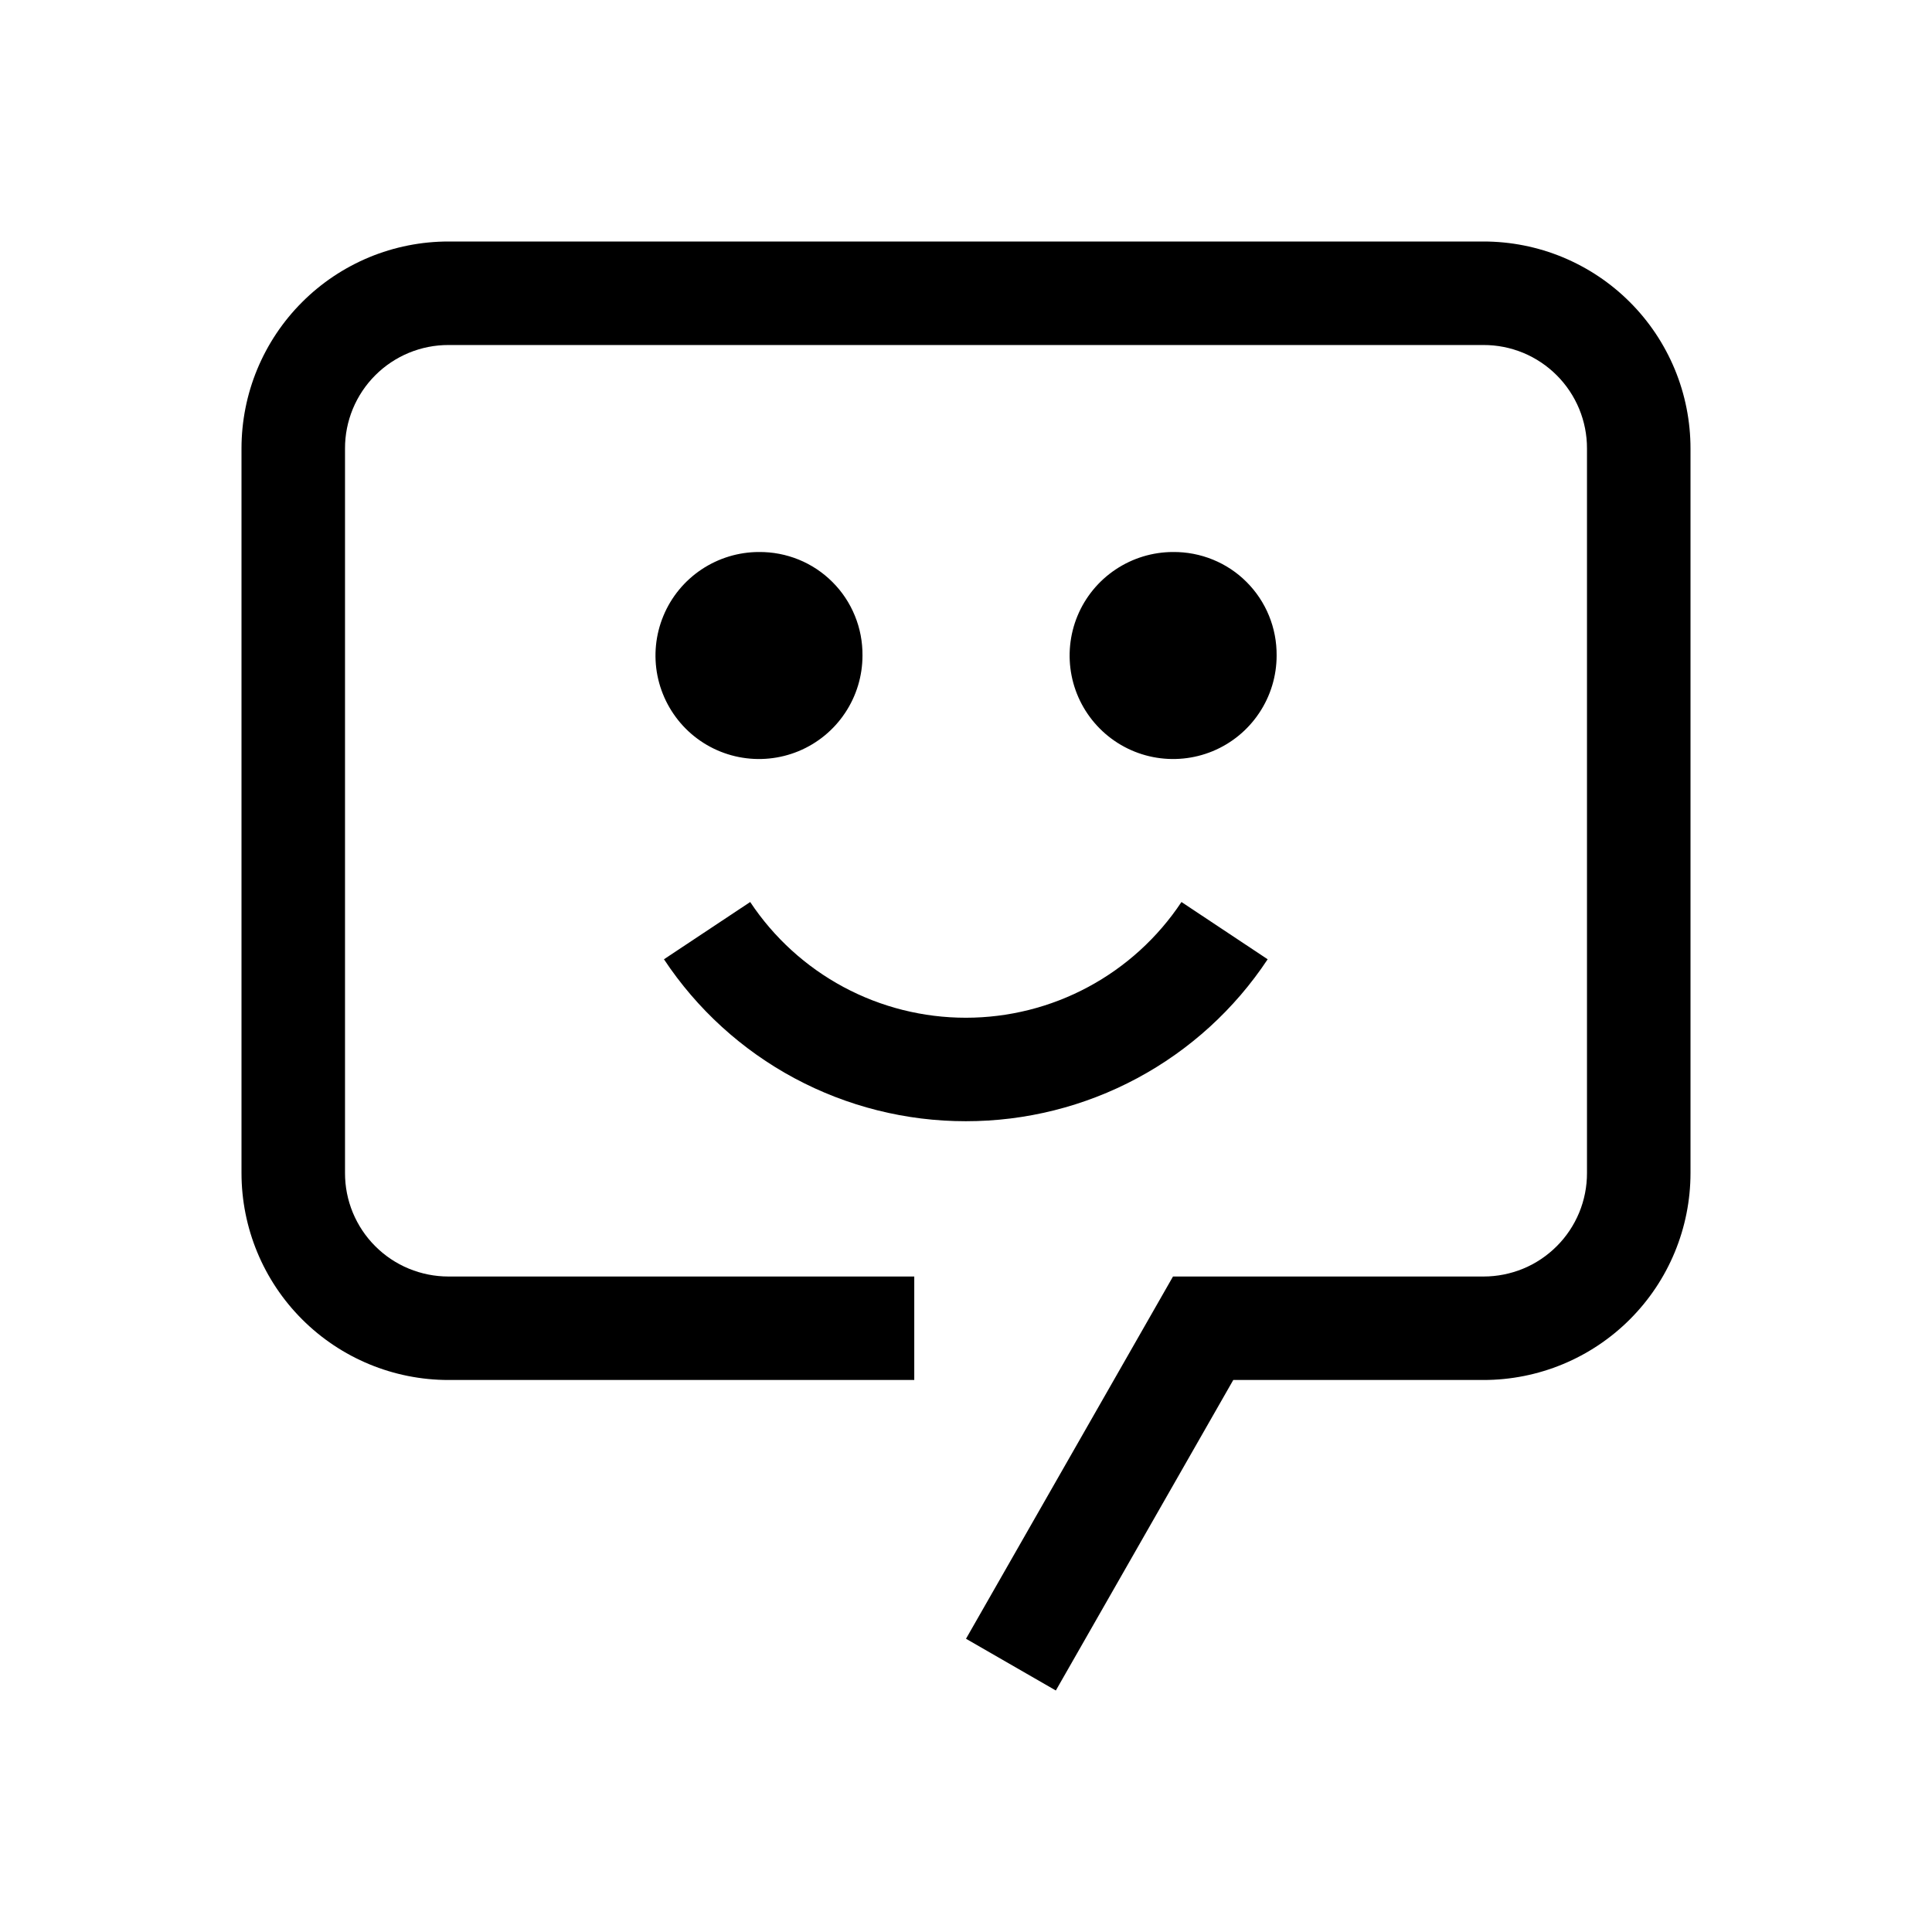 <svg width="50" height="50" viewBox="0 0 50 50"  xmlns="http://www.w3.org/2000/svg">
<path   d="M25 42.411L27.325 43.75L31.917 35.714H38.393C39.814 35.714 41.176 35.15 42.181 34.145C43.186 33.141 43.75 31.778 43.75 30.357V11.607C43.75 10.904 43.612 10.207 43.343 9.557C43.073 8.907 42.679 8.316 42.181 7.819C41.684 7.321 41.093 6.927 40.443 6.657C39.793 6.388 39.096 6.25 38.393 6.25H11.607C10.904 6.25 10.207 6.388 9.557 6.657C8.907 6.927 8.316 7.321 7.819 7.819C7.321 8.316 6.927 8.907 6.657 9.557C6.388 10.207 6.25 10.904 6.25 11.607V30.357C6.25 31.778 6.814 33.141 7.819 34.145C8.824 35.15 10.186 35.714 11.607 35.714H23.661V33.036H11.607C11.255 33.036 10.907 32.967 10.582 32.833C10.256 32.699 9.961 32.501 9.712 32.252C9.463 32.004 9.266 31.708 9.131 31.383C8.997 31.058 8.928 30.709 8.929 30.357V11.607C8.928 11.255 8.997 10.907 9.131 10.582C9.266 10.256 9.463 9.961 9.712 9.712C9.961 9.463 10.256 9.266 10.582 9.131C10.907 8.997 11.255 8.928 11.607 8.929H38.393C38.745 8.928 39.093 8.997 39.419 9.131C39.744 9.266 40.039 9.463 40.288 9.712C40.537 9.961 40.734 10.256 40.869 10.582C41.003 10.907 41.072 11.255 41.071 11.607V30.357C41.072 30.709 41.003 31.058 40.869 31.383C40.734 31.708 40.537 32.004 40.288 32.252C40.039 32.501 39.744 32.699 39.419 32.833C39.093 32.967 38.745 33.036 38.393 33.036H30.357L25 42.411ZM19.642 14.286C19.113 14.286 18.595 14.444 18.154 14.738C17.714 15.032 17.37 15.45 17.168 15.94C16.965 16.429 16.912 16.968 17.015 17.488C17.119 18.007 17.374 18.484 17.748 18.859C18.123 19.234 18.6 19.489 19.12 19.592C19.639 19.695 20.178 19.642 20.667 19.44C21.157 19.237 21.575 18.894 21.869 18.453C22.164 18.013 22.321 17.495 22.321 16.965C22.324 16.612 22.258 16.262 22.124 15.936C21.991 15.609 21.794 15.312 21.544 15.063C21.295 14.813 20.998 14.616 20.672 14.483C20.345 14.35 19.995 14.283 19.642 14.286ZM28.872 14.738C29.312 14.444 29.83 14.286 30.36 14.286C30.713 14.283 31.063 14.35 31.389 14.483C31.716 14.616 32.013 14.813 32.262 15.063C32.511 15.312 32.709 15.609 32.842 15.936C32.975 16.262 33.042 16.612 33.039 16.965C33.039 17.495 32.882 18.013 32.587 18.453C32.293 18.894 31.875 19.237 31.385 19.44C30.896 19.642 30.357 19.695 29.837 19.592C29.318 19.489 28.841 19.234 28.466 18.859C28.091 18.484 27.836 18.007 27.733 17.488C27.63 16.968 27.683 16.429 27.885 15.94C28.088 15.45 28.431 15.032 28.872 14.738ZM20.562 27.905C21.925 28.636 23.448 29.018 24.995 29.017C26.543 29.018 28.066 28.636 29.429 27.905C30.792 27.174 31.953 26.116 32.807 24.826L30.576 23.344C29.965 24.265 29.136 25.02 28.162 25.543C27.189 26.066 26.101 26.339 24.995 26.339C23.89 26.339 22.802 26.066 21.828 25.543C20.855 25.02 20.026 24.265 19.415 23.344L17.183 24.826C18.038 26.116 19.199 27.174 20.562 27.905Z" />
</svg>
